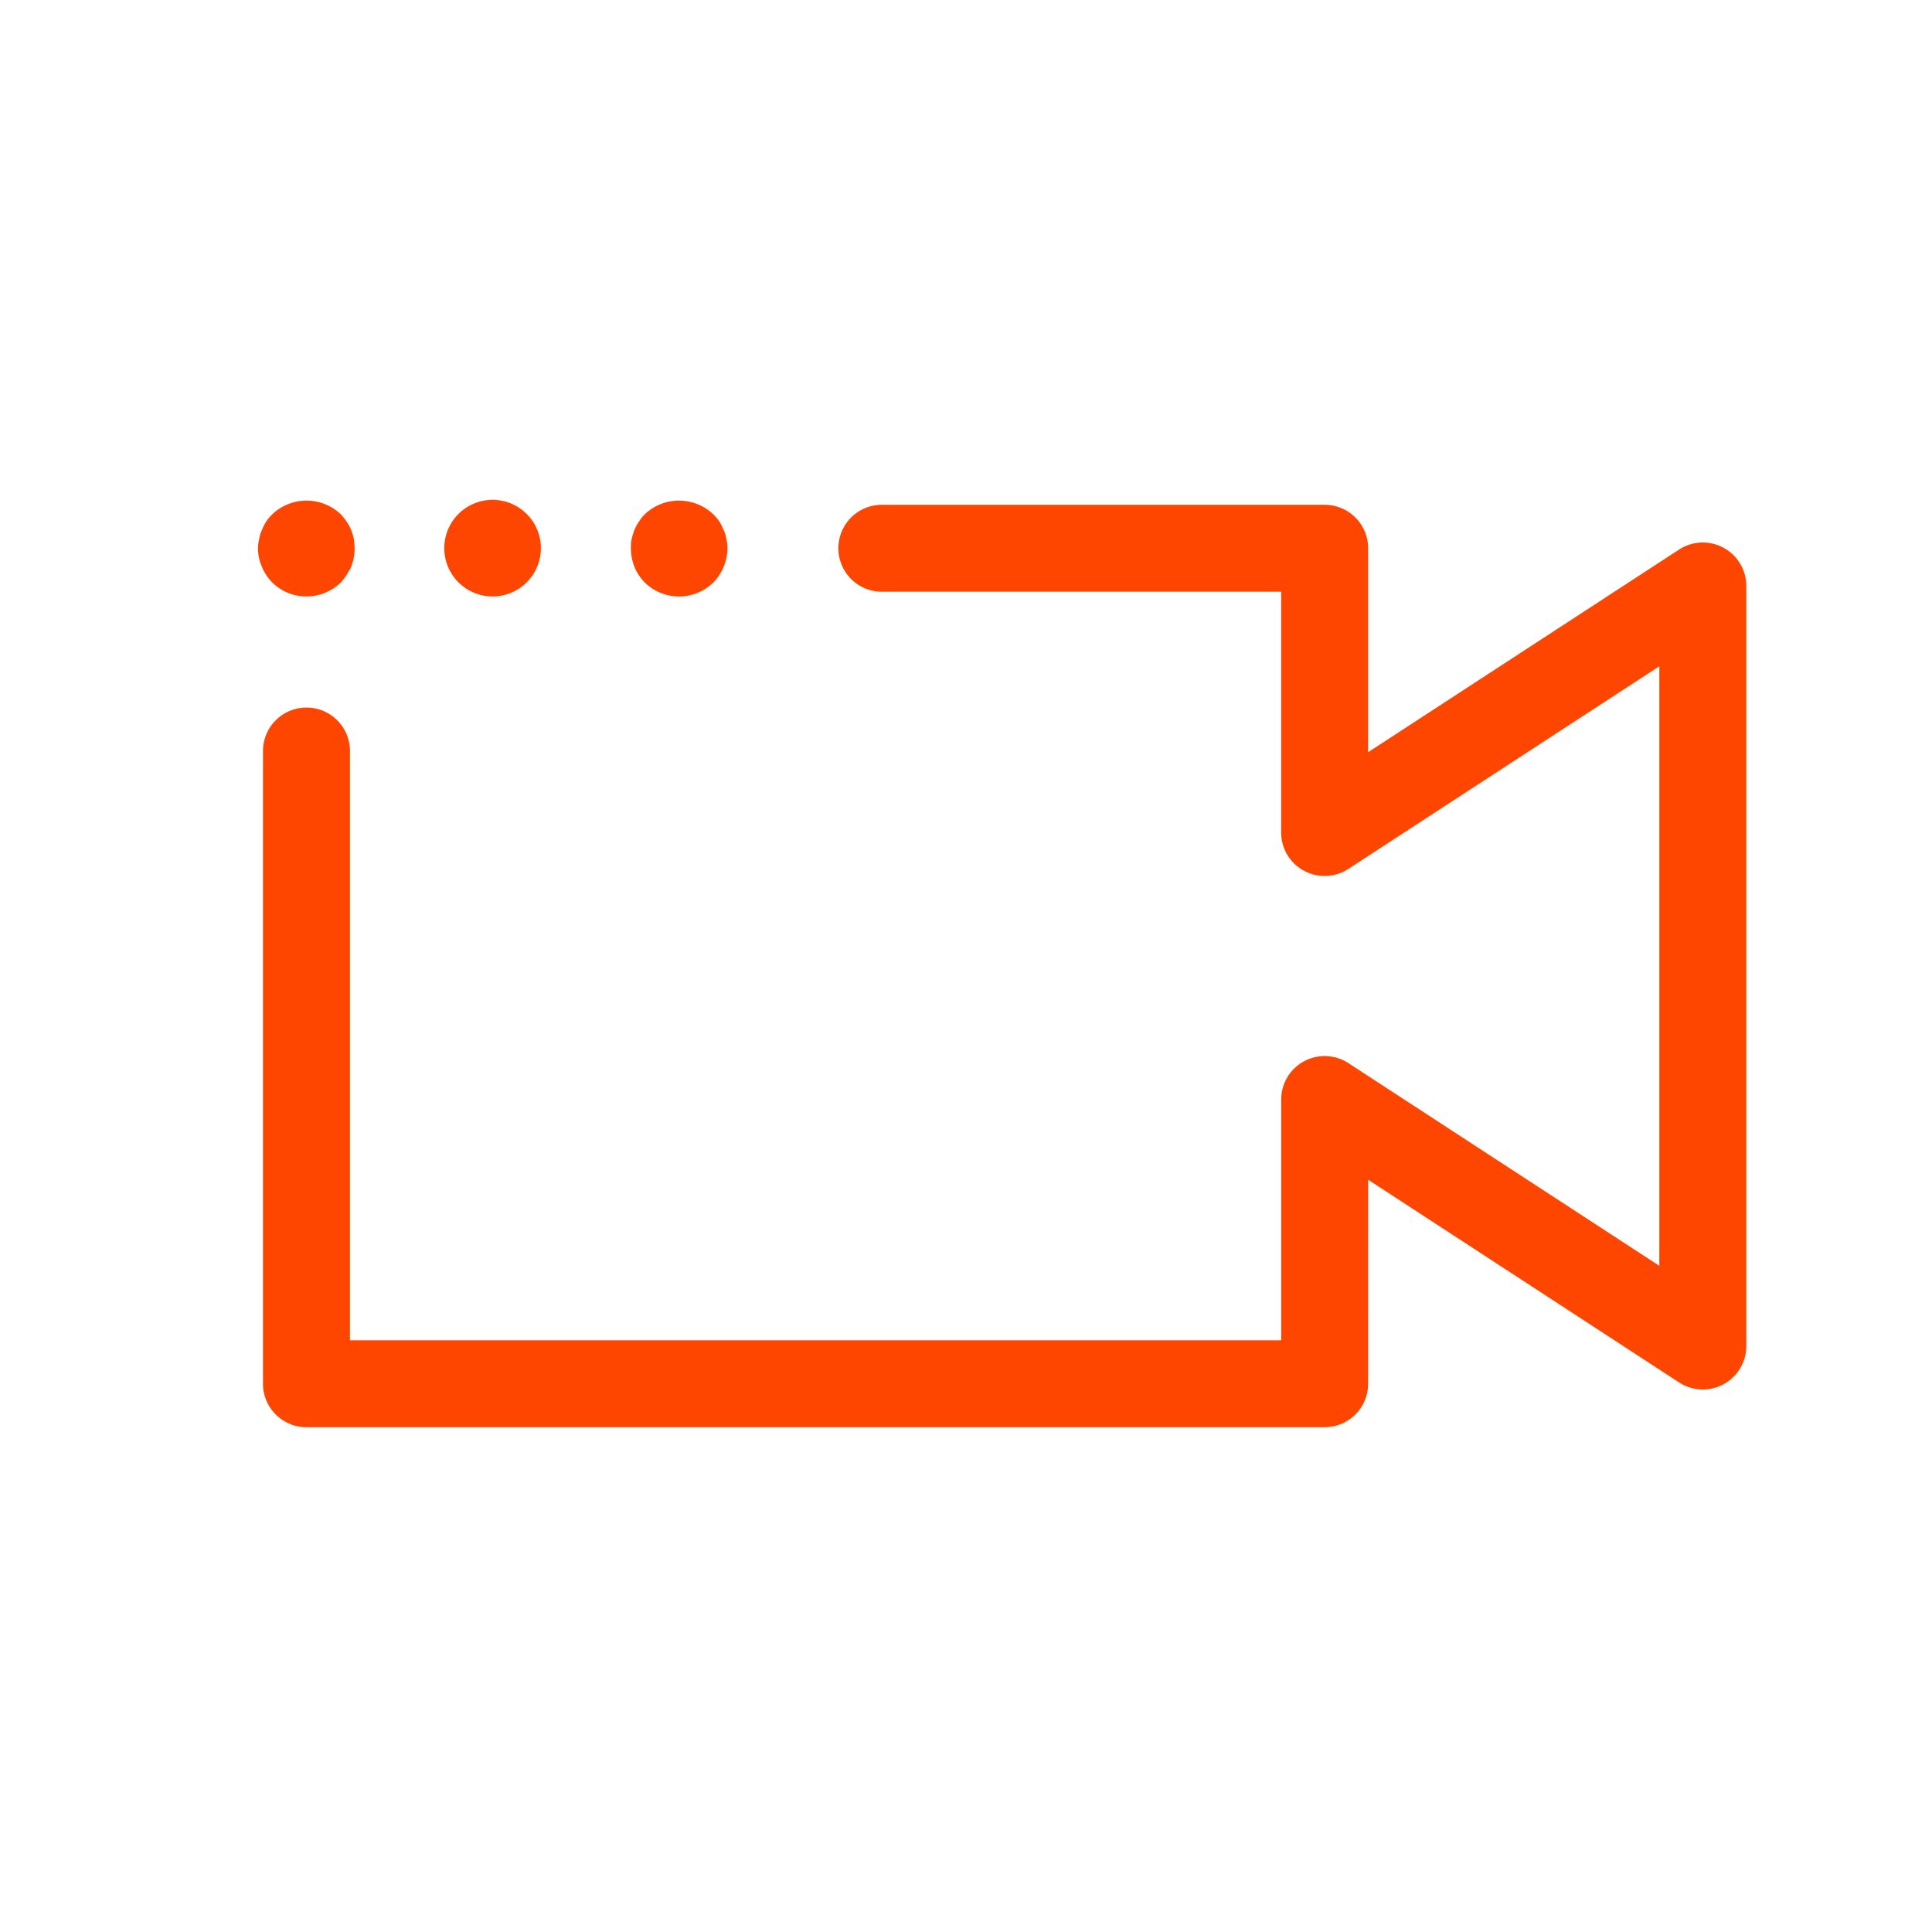 <svg id="espansi" xmlns="http://www.w3.org/2000/svg" width="50" height="50" viewBox="0 0 50 50">
  <path d="M45.194,15.166V34.835a1.125,1.125,0,0,1-1.74.942l-8.046-5.245L35.407,35.811a1.125,1.125,0,0,1-1.125,1.125H7.931a1.125,1.125,0,0,1-1.125-1.125v-16.374a1.125,1.125,0,0,1,2.251,0v15.249h24.1l0-6.23a1.125,1.125,0,0,1,1.74-.942l8.046,5.245V17.243l-8.047,5.244a1.125,1.125,0,0,1-1.74-.942V15.314H22.822a1.125,1.125,0,1,1,0-2.25h11.46a1.125,1.125,0,0,1,1.125,1.125v5.278l8.047-5.244a1.125,1.125,0,0,1,1.74.942ZM7.928,15.436a1.275,1.275,0,0,0,.89-.359,1.645,1.645,0,0,0,.27-.41,1.293,1.293,0,0,0,.09-.48,1.975,1.975,0,0,0-.02-.239,1.587,1.587,0,0,0-.07-.23.942.942,0,0,0-.12-.22,1.43,1.43,0,0,0-.15-.19,1.288,1.288,0,0,0-1.77,0,1.463,1.463,0,0,0-.16.19,1.442,1.442,0,0,0-.11.22.884.884,0,0,0-.07.23.979.979,0,0,0-.03.239,1.116,1.116,0,0,0,.1.48,1.225,1.225,0,0,0,.27.41A1.25,1.25,0,0,0,7.928,15.436Zm4.82,0a1.25,1.25,0,1,0-1.25-1.25A1.25,1.25,0,0,0,12.748,15.436Zm3.94-.359a1.269,1.269,0,0,0,1.77,0,1.225,1.225,0,0,0,.27-.41,1.29,1.29,0,0,0,.1-.48.979.979,0,0,0-.03-.239.884.884,0,0,0-.07-.23,1.443,1.443,0,0,0-.11-.22,1.464,1.464,0,0,0-.16-.19,1.288,1.288,0,0,0-1.77,0,.919.919,0,0,0-.15.19.942.942,0,0,0-.12.22,1.59,1.59,0,0,0-.07.23.967.967,0,0,0-.02.239,1.293,1.293,0,0,0,.09.48A1.233,1.233,0,0,0,16.688,15.076Z" style="fill: #ff4600"/>
</svg>
